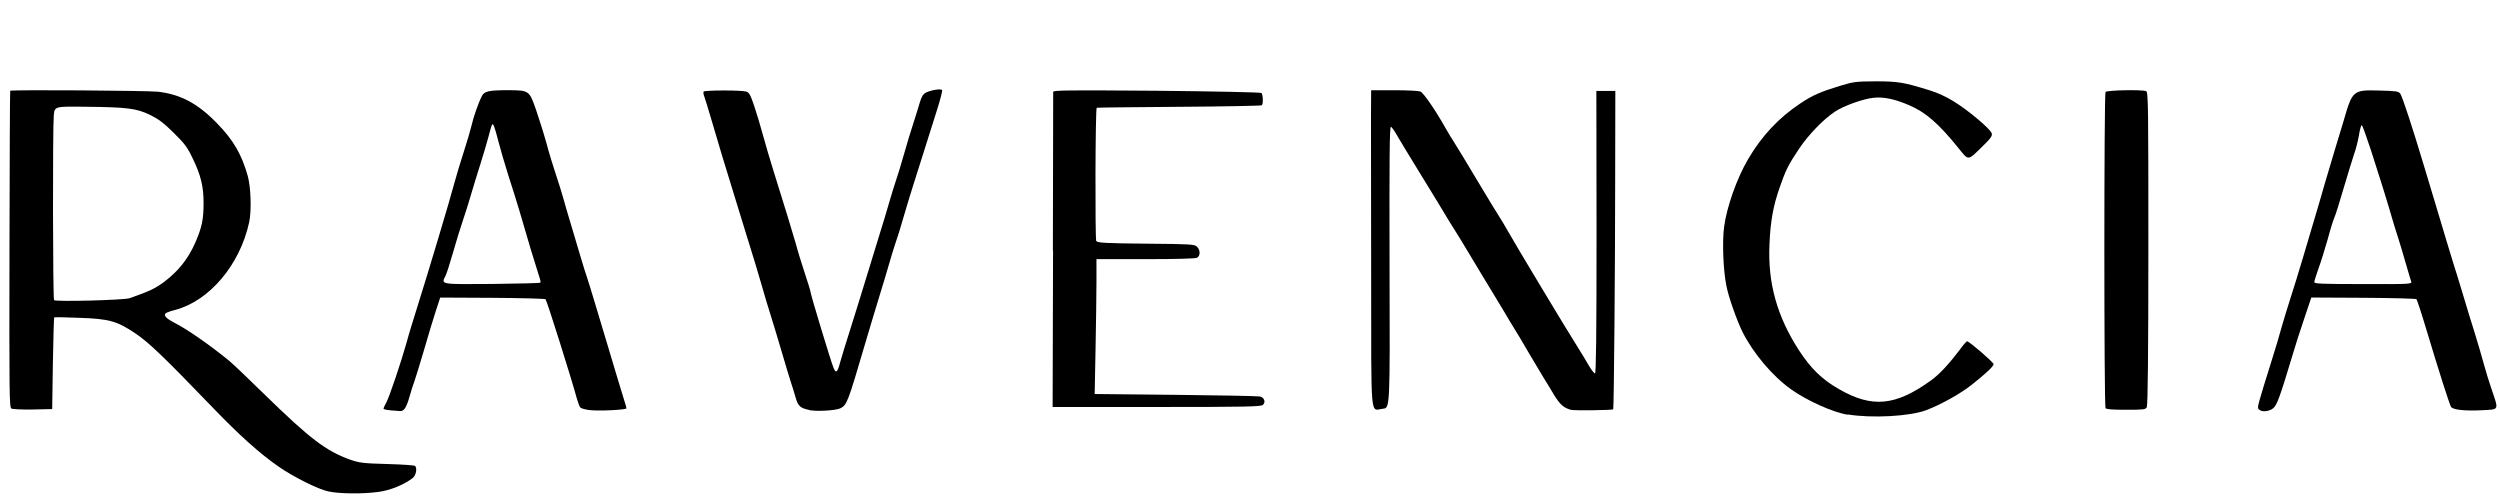 <svg version="1.0" preserveAspectRatio="xMidYMid meet" height="60" viewBox="0 0 224.88 45" zoomAndPan="magnify" width="300" xmlns:xlink="http://www.w3.org/1999/xlink" xmlns="http://www.w3.org/2000/svg"><defs><clipPath id="c4411b393a"><path clip-rule="nonzero" d="M 0 8 L 38 8 L 38 44.988 L 0 44.988 Z M 0 8"></path></clipPath><clipPath id="8689f9d1f9"><path clip-rule="nonzero" d="M 203 8 L 224.762 8 L 224.762 38 L 203 38 Z M 203 8"></path></clipPath></defs><g clip-path="url(#c4411b393a)"><path fill-rule="nonzero" fill-opacity="1" d="M 29.484 44.227 C 28.555 44.027 26.32 42.906 25.027 42.004 C 23.316 40.824 21.434 39.129 19.035 36.629 C 14.676 32.109 13.32 30.805 12.117 30 C 10.461 28.895 9.781 28.695 7.086 28.605 C 5.879 28.555 4.859 28.539 4.824 28.562 C 4.785 28.59 4.742 30.461 4.699 32.707 L 4.637 36.816 L 2.902 36.855 C 1.949 36.871 1.078 36.832 0.969 36.77 C 0.777 36.668 0.77 35.465 0.793 22.43 C 0.809 14.598 0.832 8.18 0.859 8.168 C 0.957 8.066 13.215 8.152 14.156 8.254 C 16.18 8.488 17.738 9.309 19.457 11.082 C 20.938 12.586 21.699 13.91 22.242 15.852 C 22.52 16.871 22.586 18.977 22.367 19.996 C 21.539 23.828 18.789 27.078 15.703 27.895 C 15.293 27.996 14.91 28.133 14.836 28.211 C 14.645 28.402 14.938 28.688 15.641 29.051 C 16.77 29.617 18.887 31.094 20.57 32.477 C 20.855 32.703 22.328 34.109 23.852 35.602 C 27.832 39.477 29.285 40.598 31.473 41.375 C 32.305 41.66 32.629 41.703 34.805 41.762 C 36.125 41.801 37.254 41.871 37.301 41.938 C 37.5 42.141 37.387 42.766 37.098 43.008 C 36.355 43.609 35.023 44.152 33.961 44.277 C 32.539 44.469 30.43 44.438 29.492 44.227 Z M 11.605 26.836 C 13.379 26.219 13.902 25.969 14.711 25.371 C 15.98 24.414 16.871 23.297 17.496 21.879 C 18.113 20.473 18.262 19.77 18.262 18.254 C 18.262 16.77 18.008 15.758 17.297 14.285 C 16.805 13.254 16.566 12.93 15.578 11.961 C 14.699 11.082 14.211 10.719 13.469 10.352 C 12.23 9.75 11.395 9.648 7.703 9.609 C 4.852 9.57 4.852 9.57 4.781 10.387 C 4.672 11.566 4.695 26.902 4.805 27.012 C 4.957 27.172 11.109 27.012 11.609 26.836 Z M 11.605 26.836" fill="#000000"></path></g><path fill-rule="nonzero" fill-opacity="1" d="M 166.234 37.324 C 164.926 37.121 162.527 36.043 161.137 35.039 C 159.453 33.844 157.746 31.809 156.777 29.898 C 156.266 28.871 155.504 26.734 155.309 25.691 C 155.023 24.246 154.934 21.734 155.109 20.418 C 155.344 18.621 156.266 16.031 157.27 14.324 C 158.484 12.25 160.004 10.617 161.965 9.312 C 163.094 8.559 163.762 8.27 165.605 7.707 C 166.762 7.355 167.012 7.328 168.746 7.32 C 170.754 7.32 171.281 7.406 173.582 8.121 C 174.336 8.348 175.137 8.727 175.781 9.129 C 177.137 9.965 179.094 11.625 179.195 12 C 179.262 12.25 179.109 12.453 178.23 13.305 C 177.051 14.461 177.102 14.461 176.246 13.383 C 174.426 11.121 173.258 10.102 171.727 9.453 C 170.457 8.91 169.441 8.699 168.555 8.801 C 167.648 8.887 165.867 9.527 165.09 10.043 C 164.035 10.746 162.703 12.125 161.859 13.383 C 160.855 14.887 160.664 15.289 160.102 16.898 C 159.535 18.516 159.281 19.895 159.195 21.93 C 159.02 25.461 159.875 28.492 161.867 31.559 C 162.938 33.188 163.902 34.133 165.449 35.023 C 168.43 36.738 170.539 36.543 173.738 34.23 C 174.48 33.703 175.383 32.723 176.348 31.441 C 176.633 31.039 176.926 30.715 176.977 30.715 C 177.168 30.715 179.363 32.613 179.363 32.773 C 179.363 32.965 178.695 33.602 177.379 34.641 C 176.383 35.434 174.602 36.422 173.309 36.914 C 171.844 37.469 168.438 37.66 166.242 37.301 Z M 166.234 37.324" fill="#000000"></path><path fill-rule="nonzero" fill-opacity="1" d="M 35.059 36.922 C 34.719 36.895 34.457 36.836 34.457 36.781 C 34.457 36.73 34.566 36.465 34.719 36.203 C 34.996 35.676 36.039 32.598 36.543 30.793 C 36.703 30.176 37.109 28.871 37.41 27.906 C 38.566 24.23 40.363 18.227 40.867 16.355 C 41.016 15.801 41.379 14.582 41.684 13.652 C 41.984 12.723 42.301 11.645 42.387 11.266 C 42.547 10.539 43.016 9.207 43.316 8.629 C 43.543 8.203 43.953 8.117 45.727 8.117 C 47.551 8.133 47.57 8.145 48.164 9.824 C 48.426 10.59 48.855 11.934 49.109 12.84 C 49.344 13.742 49.746 15.039 49.977 15.727 C 50.211 16.418 50.488 17.32 50.605 17.734 C 50.715 18.148 51.055 19.309 51.359 20.312 C 51.66 21.316 52.062 22.648 52.238 23.266 C 52.426 23.895 52.648 24.621 52.75 24.898 C 52.848 25.172 53.199 26.328 53.543 27.473 C 53.883 28.617 54.336 30.137 54.562 30.863 C 54.777 31.594 55.191 32.949 55.465 33.879 C 55.742 34.805 56.055 35.812 56.145 36.113 C 56.246 36.398 56.32 36.691 56.32 36.75 C 56.32 36.891 53.742 37.012 52.953 36.902 C 52.59 36.852 52.242 36.75 52.176 36.684 C 52.102 36.609 51.977 36.281 51.875 35.93 C 51.383 34.109 49.164 27.066 49.039 26.93 C 48.988 26.883 46.836 26.82 44.258 26.805 L 39.559 26.781 L 39.148 28.035 C 38.922 28.73 38.457 30.262 38.117 31.453 C 37.766 32.648 37.375 33.914 37.25 34.277 C 37.109 34.645 36.91 35.285 36.797 35.699 C 36.523 36.68 36.297 37.02 35.945 36.996 C 35.793 36.98 35.402 36.957 35.074 36.93 Z M 48.57 25.445 C 48.621 25.406 48.555 25.117 48.445 24.816 C 48.344 24.516 48.004 23.422 47.691 22.383 C 47.391 21.352 46.938 19.82 46.695 18.992 C 46.445 18.164 45.992 16.695 45.676 15.742 C 45.375 14.777 44.973 13.418 44.797 12.727 C 44.457 11.398 44.32 11.047 44.223 11.223 C 44.18 11.285 44.031 11.789 43.895 12.336 C 43.742 12.891 43.426 13.992 43.168 14.789 C 42.914 15.582 42.547 16.781 42.348 17.461 C 42.156 18.137 41.82 19.203 41.605 19.828 C 41.387 20.457 40.988 21.754 40.715 22.719 C 40.438 23.684 40.137 24.641 40.023 24.852 C 39.637 25.605 39.547 25.594 44.23 25.555 C 46.582 25.531 48.523 25.48 48.566 25.445 Z M 48.57 25.445" fill="#000000"></path><path fill-rule="nonzero" fill-opacity="1" d="M 72.754 36.891 C 71.961 36.73 71.758 36.539 71.547 35.777 C 71.438 35.391 71.23 34.723 71.094 34.32 C 70.969 33.918 70.602 32.727 70.301 31.684 C 70 30.637 69.547 29.172 69.309 28.402 C 69.07 27.648 68.73 26.52 68.555 25.891 C 68.27 24.871 67.902 23.648 66.531 19.238 C 65.047 14.43 64.535 12.734 64.02 10.949 C 63.691 9.844 63.383 8.816 63.316 8.656 C 63.25 8.496 63.23 8.305 63.266 8.242 C 63.352 8.117 66.621 8.102 67.098 8.242 C 67.359 8.32 67.473 8.52 67.812 9.516 C 68.035 10.168 68.387 11.355 68.605 12.152 C 68.82 12.945 69.242 14.387 69.547 15.355 C 70.652 18.871 71.266 20.906 71.574 21.973 C 71.734 22.594 72.102 23.758 72.375 24.598 C 72.652 25.426 72.879 26.168 72.879 26.242 C 72.879 26.461 74.746 32.621 74.961 33.113 C 75.188 33.641 75.305 33.539 75.566 32.562 C 75.676 32.148 76.078 30.855 76.453 29.672 C 76.82 28.504 77.449 26.5 77.836 25.215 C 78.223 23.934 78.789 22.102 79.09 21.129 C 79.391 20.168 79.785 18.871 79.961 18.242 C 80.137 17.625 80.402 16.777 80.539 16.359 C 80.688 15.949 81.031 14.836 81.289 13.91 C 81.551 12.965 81.945 11.699 82.145 11.082 C 82.344 10.453 82.613 9.625 82.723 9.223 C 82.883 8.68 83.023 8.469 83.273 8.332 C 83.727 8.109 84.641 7.957 84.73 8.109 C 84.77 8.172 84.57 8.945 84.289 9.84 C 84.004 10.73 83.484 12.367 83.145 13.465 C 82.801 14.57 82.324 16.066 82.09 16.797 C 81.863 17.523 81.473 18.789 81.234 19.625 C 81 20.453 80.684 21.469 80.531 21.883 C 80.391 22.297 80.129 23.156 79.953 23.766 C 79.777 24.395 79.387 25.691 79.086 26.656 C 78.785 27.621 78.195 29.609 77.766 31.051 C 76.242 36.246 76.156 36.457 75.566 36.75 C 75.137 36.949 73.414 37.051 72.738 36.902 Z M 72.754 36.891" fill="#000000"></path><path fill-rule="nonzero" fill-opacity="1" d="M 141.348 36.891 C 140.68 36.715 140.344 36.422 139.801 35.535 C 139.523 35.059 139.047 34.293 138.746 33.801 C 138.461 33.324 137.879 32.355 137.477 31.668 C 137.074 30.973 136.547 30.074 136.281 29.66 C 136.02 29.246 135.629 28.59 135.41 28.211 C 135.184 27.836 134.656 26.957 134.23 26.254 C 133.805 25.559 132.949 24.152 132.332 23.113 C 131.715 22.086 131.117 21.09 130.992 20.906 C 130.852 20.715 130.113 19.5 129.336 18.203 C 128.539 16.906 127.535 15.266 127.098 14.547 C 126.656 13.844 126.07 12.848 125.777 12.363 C 125.504 11.859 125.199 11.434 125.125 11.406 C 125 11.367 124.977 14.156 125 24.039 C 125.039 36.719 125.039 36.719 124.414 36.785 C 123.242 36.895 123.359 38.207 123.344 24.883 C 123.328 18.387 123.328 11.961 123.328 10.609 L 123.344 8.121 L 125.402 8.121 C 126.547 8.121 127.613 8.172 127.773 8.234 C 128.047 8.344 129.129 9.906 130.066 11.574 C 130.258 11.926 130.57 12.426 130.746 12.703 C 130.938 12.98 131.891 14.562 132.879 16.219 C 133.875 17.875 134.789 19.395 134.926 19.582 C 135.051 19.773 135.375 20.312 135.637 20.777 C 136.227 21.848 141.125 29.984 141.906 31.199 C 142.223 31.691 142.668 32.441 142.91 32.859 C 143.145 33.27 143.41 33.609 143.488 33.609 C 143.586 33.609 143.629 30.348 143.629 20.906 L 143.613 8.184 L 145.32 8.184 L 145.305 16.41 C 145.305 23.543 145.195 36.773 145.129 36.836 C 145.055 36.922 141.641 36.961 141.328 36.887 Z M 141.348 36.891" fill="#000000"></path><g clip-path="url(#8689f9d1f9)"><path fill-rule="nonzero" fill-opacity="1" d="M 203.219 36.832 C 203.078 36.656 203.105 36.555 204.457 32.234 C 204.734 31.367 205.098 30.125 205.277 29.473 C 205.469 28.82 205.82 27.629 206.082 26.836 C 206.34 26.043 206.875 24.324 207.262 23.004 C 207.648 21.699 208.113 20.117 208.305 19.488 C 208.496 18.871 208.883 17.52 209.184 16.477 C 209.484 15.445 209.898 14.055 210.102 13.395 C 210.305 12.742 210.656 11.59 210.883 10.82 C 211.66 8.133 211.711 8.082 214.07 8.148 C 215.617 8.188 215.805 8.215 215.969 8.434 C 216.145 8.672 217.086 11.547 218.09 14.902 C 218.352 15.773 218.801 17.262 219.094 18.234 C 219.379 19.195 219.855 20.777 220.148 21.75 C 220.434 22.711 220.91 24.246 221.191 25.137 C 221.469 26.043 221.77 27.023 221.859 27.34 C 221.945 27.656 222.273 28.719 222.59 29.723 C 222.906 30.727 223.301 32.086 223.477 32.738 C 223.652 33.391 223.969 34.41 224.172 34.996 C 224.84 36.98 224.914 36.832 223.281 36.922 C 221.727 36.996 220.707 36.879 220.535 36.621 C 220.395 36.402 219.445 33.43 218.352 29.789 C 217.898 28.266 217.473 26.977 217.422 26.926 C 217.371 26.875 215.223 26.816 212.641 26.801 L 207.957 26.777 L 207.305 28.723 C 206.938 29.793 206.477 31.234 206.277 31.93 C 205.145 35.695 204.871 36.449 204.543 36.727 C 204.176 37.051 203.465 37.113 203.238 36.836 Z M 216.953 25.355 C 216.914 25.242 216.676 24.465 216.441 23.637 C 216.207 22.809 215.898 21.793 215.762 21.375 C 215.621 20.965 215.262 19.785 214.961 18.738 C 214.645 17.711 214.32 16.605 214.207 16.289 C 214.105 15.973 213.703 14.719 213.316 13.492 C 212.914 12.277 212.555 11.266 212.5 11.266 C 212.434 11.266 212.324 11.668 212.246 12.172 C 212.164 12.664 211.961 13.465 211.781 13.953 C 211.621 14.445 211.191 15.836 210.836 17.043 C 210.484 18.246 210.133 19.379 210.043 19.555 C 209.957 19.73 209.676 20.609 209.441 21.504 C 209.188 22.406 208.812 23.602 208.602 24.176 C 208.402 24.742 208.227 25.289 208.227 25.391 C 208.227 25.539 208.918 25.566 212.629 25.566 C 216.762 25.582 217.035 25.566 216.949 25.348 Z M 216.953 25.355" fill="#000000"></path></g><path fill-rule="nonzero" fill-opacity="1" d="M 189.438 36.73 C 189.297 36.492 189.297 8.48 189.438 8.277 C 189.562 8.117 192.688 8.051 193.094 8.203 C 193.285 8.277 193.293 9.609 193.293 22.34 C 193.293 31.641 193.242 36.48 193.152 36.645 C 193.043 36.859 192.875 36.879 191.285 36.879 C 190.027 36.879 189.512 36.84 189.441 36.73 Z M 189.438 36.73" fill="#000000"></path><path fill-rule="nonzero" fill-opacity="1" d="M 94.699 22.543 C 94.715 14.781 94.727 8.363 94.727 8.27 C 94.727 8.117 96.055 8.109 104.043 8.168 C 109.215 8.219 113.41 8.309 113.469 8.367 C 113.609 8.508 113.645 9.348 113.508 9.473 C 113.457 9.523 110.105 9.586 106.051 9.613 C 102.008 9.641 98.668 9.68 98.645 9.699 C 98.516 9.809 98.492 21.512 98.602 21.691 C 98.715 21.855 99.395 21.895 103.086 21.93 C 107.156 21.969 107.445 21.98 107.672 22.207 C 107.988 22.523 107.973 23.023 107.672 23.199 C 107.512 23.273 105.816 23.324 103.027 23.324 L 98.621 23.324 L 98.621 25.371 C 98.621 26.484 98.582 29.227 98.539 31.43 L 98.461 35.461 L 105.734 35.535 C 109.727 35.574 113.152 35.645 113.344 35.684 C 113.73 35.785 113.871 36.176 113.605 36.438 C 113.453 36.598 112.156 36.629 104.051 36.629 L 94.676 36.629 L 94.715 22.543 Z M 94.699 22.543" fill="#000000"></path></svg>